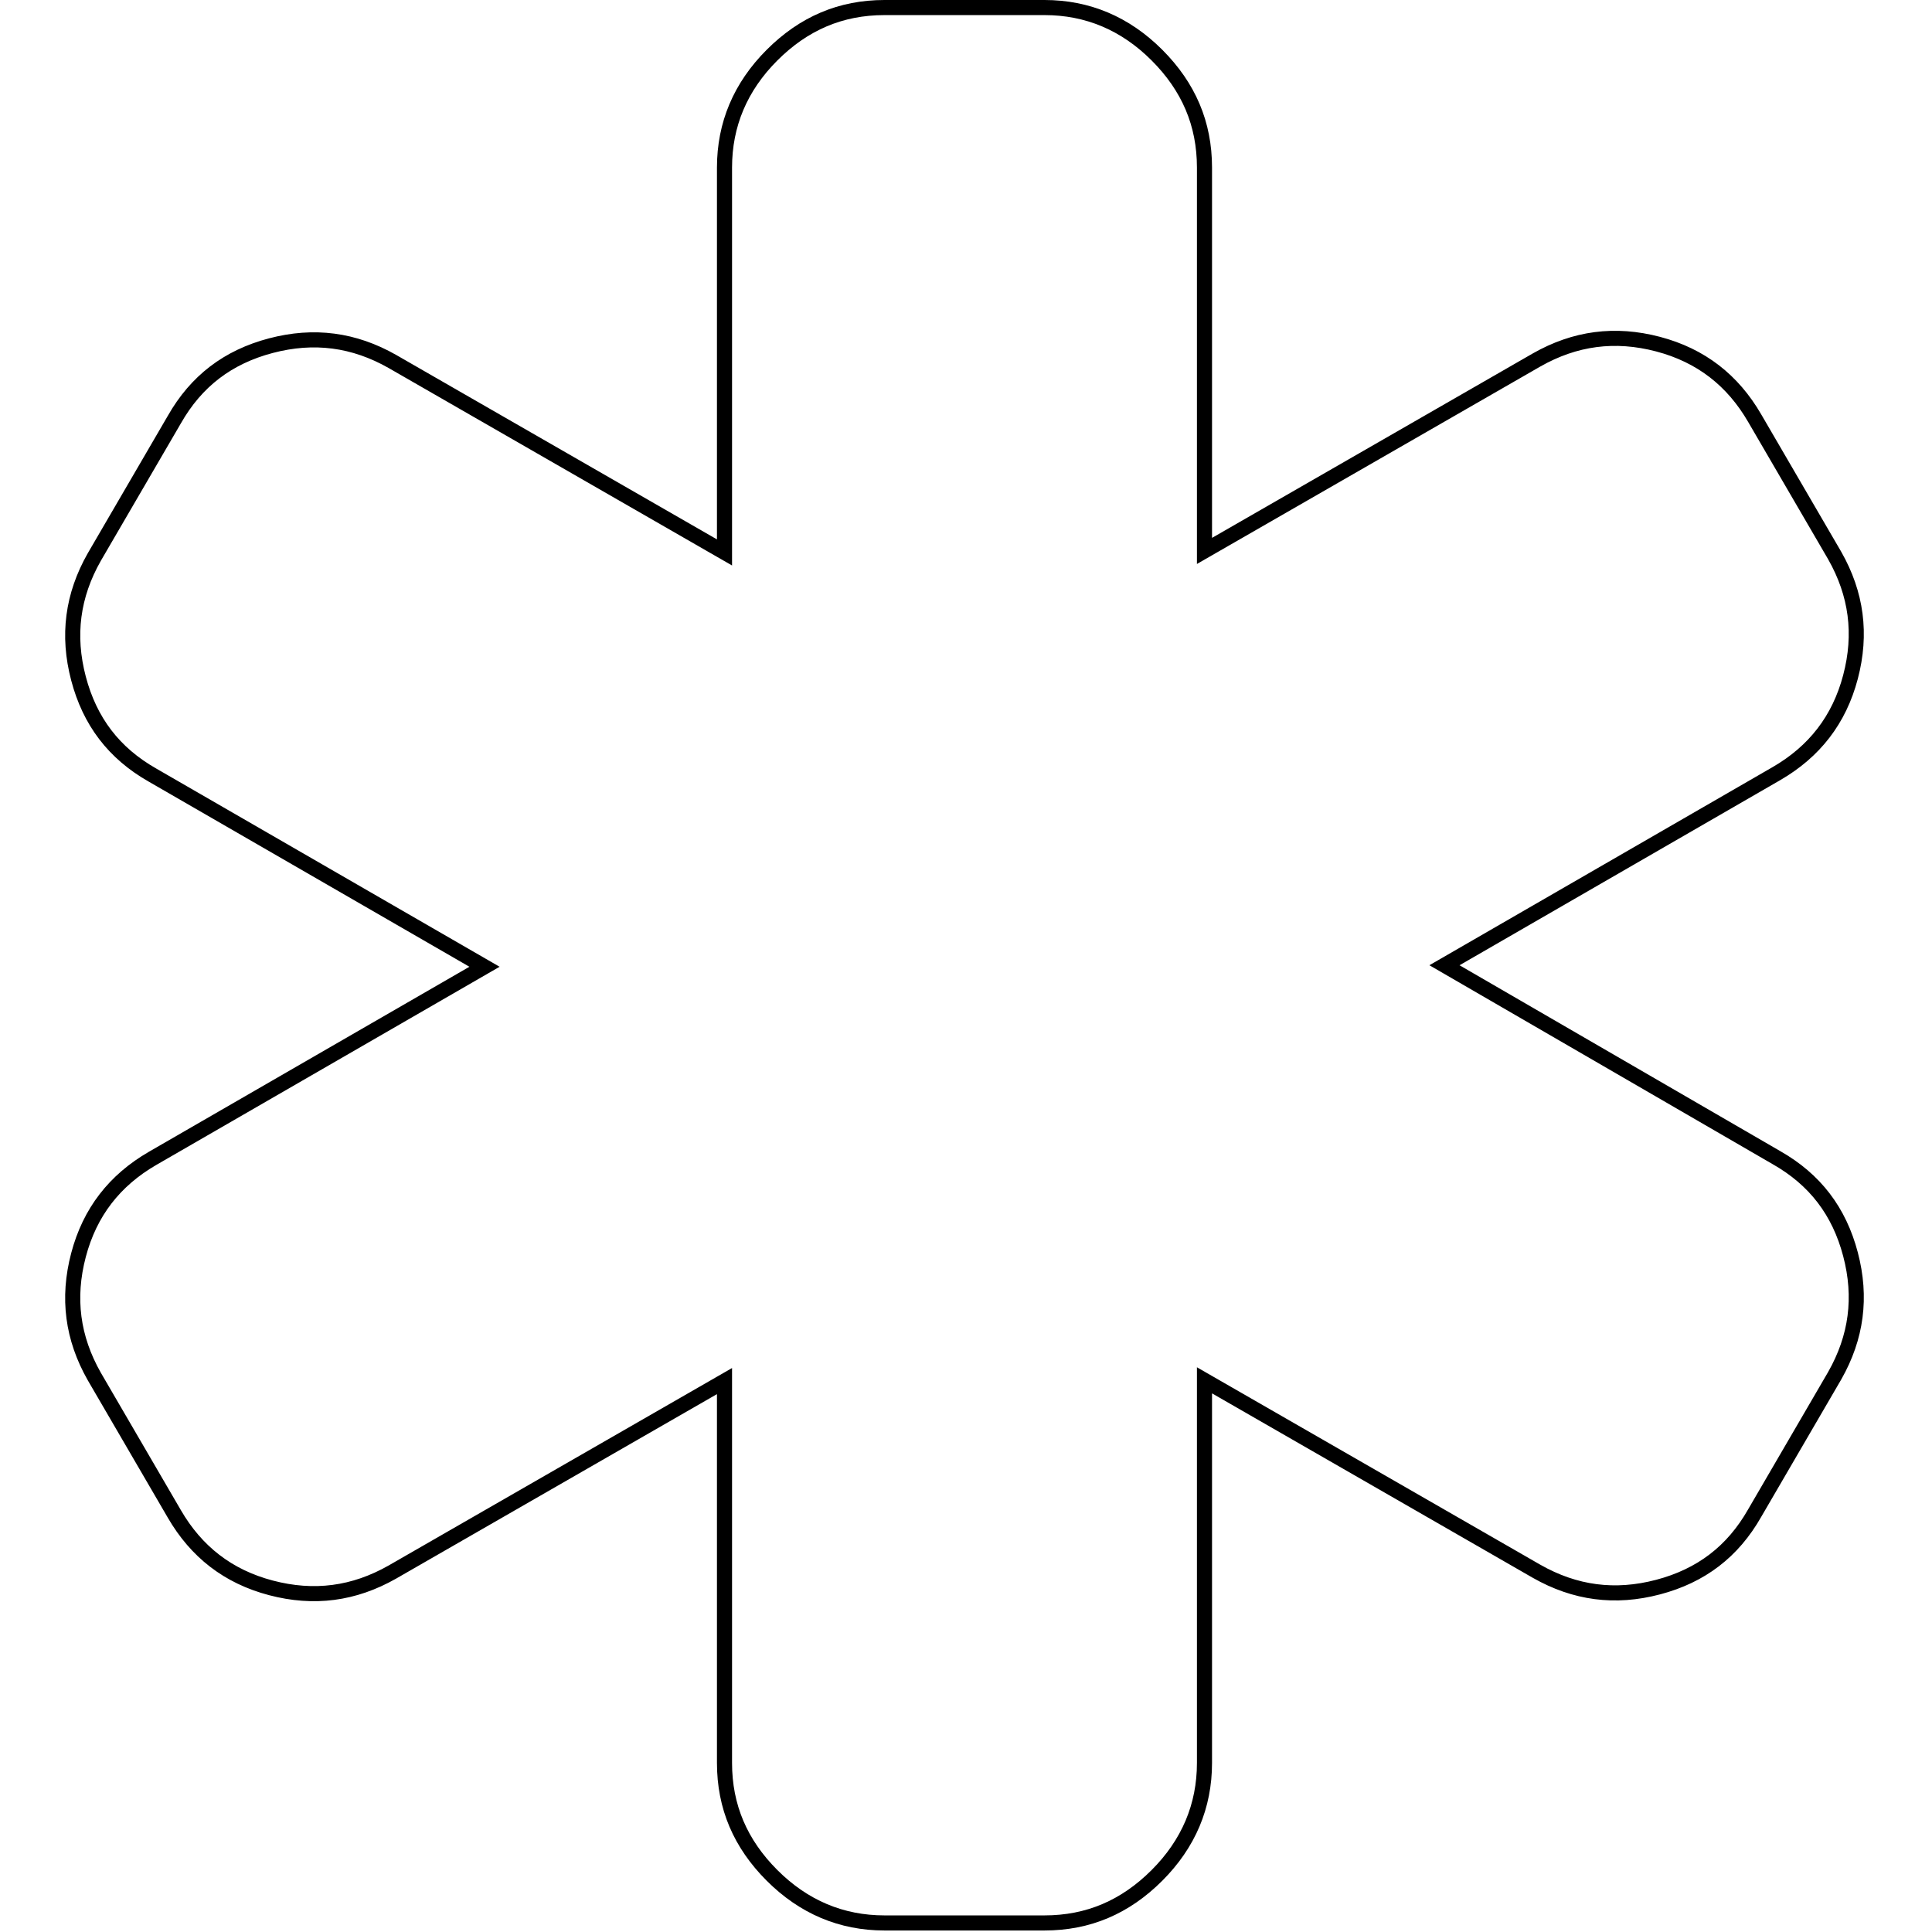 <?xml version="1.0" encoding="utf-8"?>
<!-- Svg Vector Icons : http://www.onlinewebfonts.com/icon -->
<!DOCTYPE svg PUBLIC "-//W3C//DTD SVG 1.1//EN" "http://www.w3.org/Graphics/SVG/1.1/DTD/svg11.dtd">
<svg version="1.1" xmlns="http://www.w3.org/2000/svg" xmlns:xlink="http://www.w3.org/1999/xlink" x="0px" y="0px" viewBox="0 0 256 256" enable-background="new 0 0 256 256" xml:space="preserve">
<g> <path stroke-width="2" fill-opacity="0" stroke="#000000"  d="M235.4,153.4c5.1,2.9,8.3,7.1,9.8,12.8c1.5,5.7,0.8,11-2.1,16.1l-10.6,18.2c-2.9,5.1-7.1,8.3-12.8,9.8 c-5.7,1.5-11,0.8-16.1-2.1l-44-25.3v50.7c0,5.7-2.1,10.7-6.3,14.9c-4.2,4.2-9.1,6.3-14.9,6.3h-21.2c-5.7,0-10.7-2.1-14.9-6.3 c-4.2-4.2-6.3-9.1-6.3-14.9V183l-44,25.3c-5.1,2.9-10.4,3.6-16.1,2.1c-5.7-1.5-9.9-4.8-12.8-9.8l-10.6-18.2 c-2.9-5.1-3.6-10.4-2.1-16.1c1.5-5.7,4.8-9.9,9.8-12.8l44-25.4l-44-25.4c-5.1-2.9-8.3-7.1-9.8-12.8c-1.5-5.7-0.8-11,2.1-16.1 l10.6-18.2c2.9-5.1,7.1-8.3,12.8-9.8s11-0.8,16.1,2.1l44,25.3V22.2c0-5.7,2.1-10.7,6.3-14.9c4.2-4.2,9.1-6.3,14.9-6.3h21.2 c5.7,0,10.7,2.1,14.9,6.3c4.2,4.2,6.3,9.1,6.3,14.9V73l44-25.3c5.1-2.9,10.4-3.6,16.1-2.1c5.7,1.5,9.9,4.8,12.8,9.8l10.6,18.2 c2.9,5.1,3.6,10.4,2.1,16.1c-1.5,5.7-4.8,9.9-9.8,12.8l-44,25.4L235.4,153.4z"/></g>
</svg>